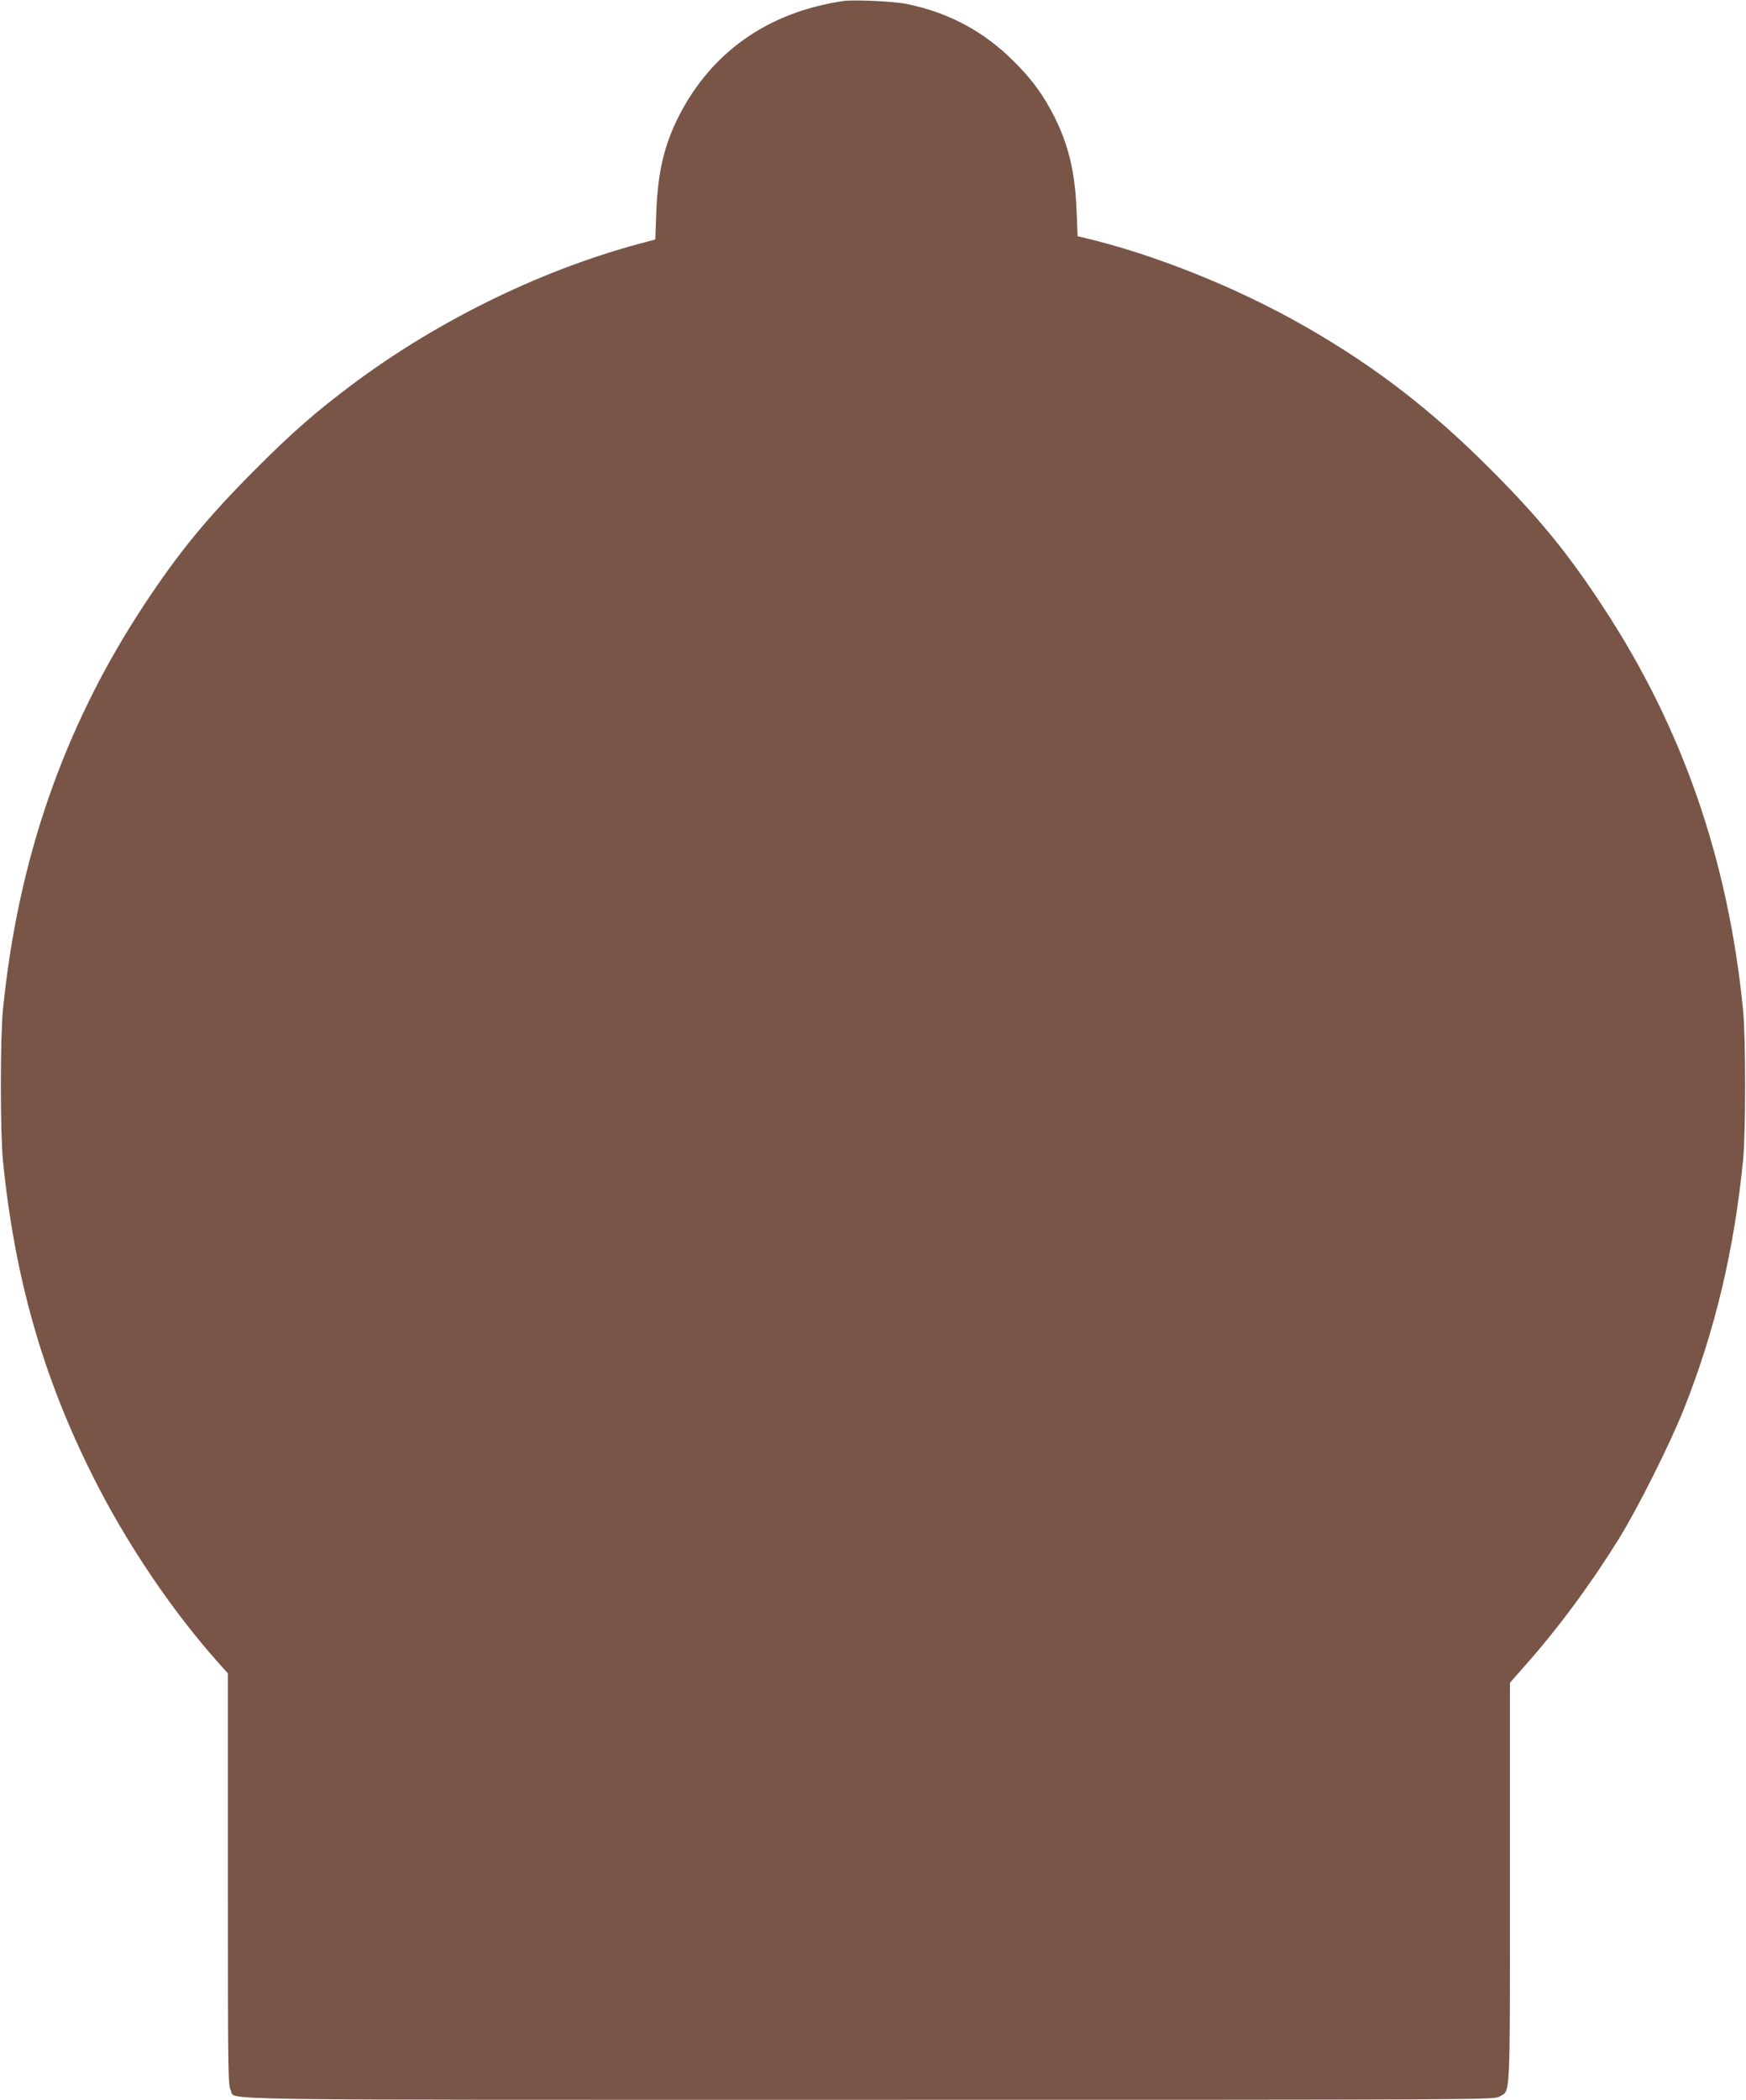 <?xml version="1.0" standalone="no"?>
<!DOCTYPE svg PUBLIC "-//W3C//DTD SVG 20010904//EN"
 "http://www.w3.org/TR/2001/REC-SVG-20010904/DTD/svg10.dtd">
<svg version="1.0" xmlns="http://www.w3.org/2000/svg"
 width="1065pt" height="1280pt" viewBox="0 0 1065 1280"
 preserveAspectRatio="xMidYMid meet">
<g transform="translate(0,1280) scale(0.1,-0.1)"
fill="#795548" stroke="none">
<path d="M5145 12794 c-461 -68 -808 -312 -1008 -709 -87 -175 -125 -336 -134
-583 l-6 -162 -41 -11 c-622 -159 -1266 -470 -1801 -868 -226 -169 -374 -298
-595 -520 -299 -299 -476 -515 -694 -848 -479 -733 -757 -1535 -848 -2448 -17
-171 -17 -749 0 -920 71 -712 243 -1316 549 -1925 204 -408 485 -823 767
-1138 l56 -63 0 -1255 c0 -1166 1 -1258 17 -1285 38 -64 -297 -59 3895 -59
3764 0 3813 0 3845 20 67 41 63 -48 63 1301 l0 1221 81 92 c208 233 404 498
582 783 116 187 311 576 397 791 190 476 307 969 362 1517 17 171 17 749 0
920 -91 913 -368 1714 -849 2448 -217 332 -394 549 -693 848 -357 358 -699
622 -1119 863 -422 243 -935 448 -1372 550 l-26 6 -6 152 c-9 236 -48 400
-134 573 -67 133 -136 229 -248 340 -183 183 -393 296 -650 350 -77 17 -326
28 -390 19z"/>
</g>
</svg>
